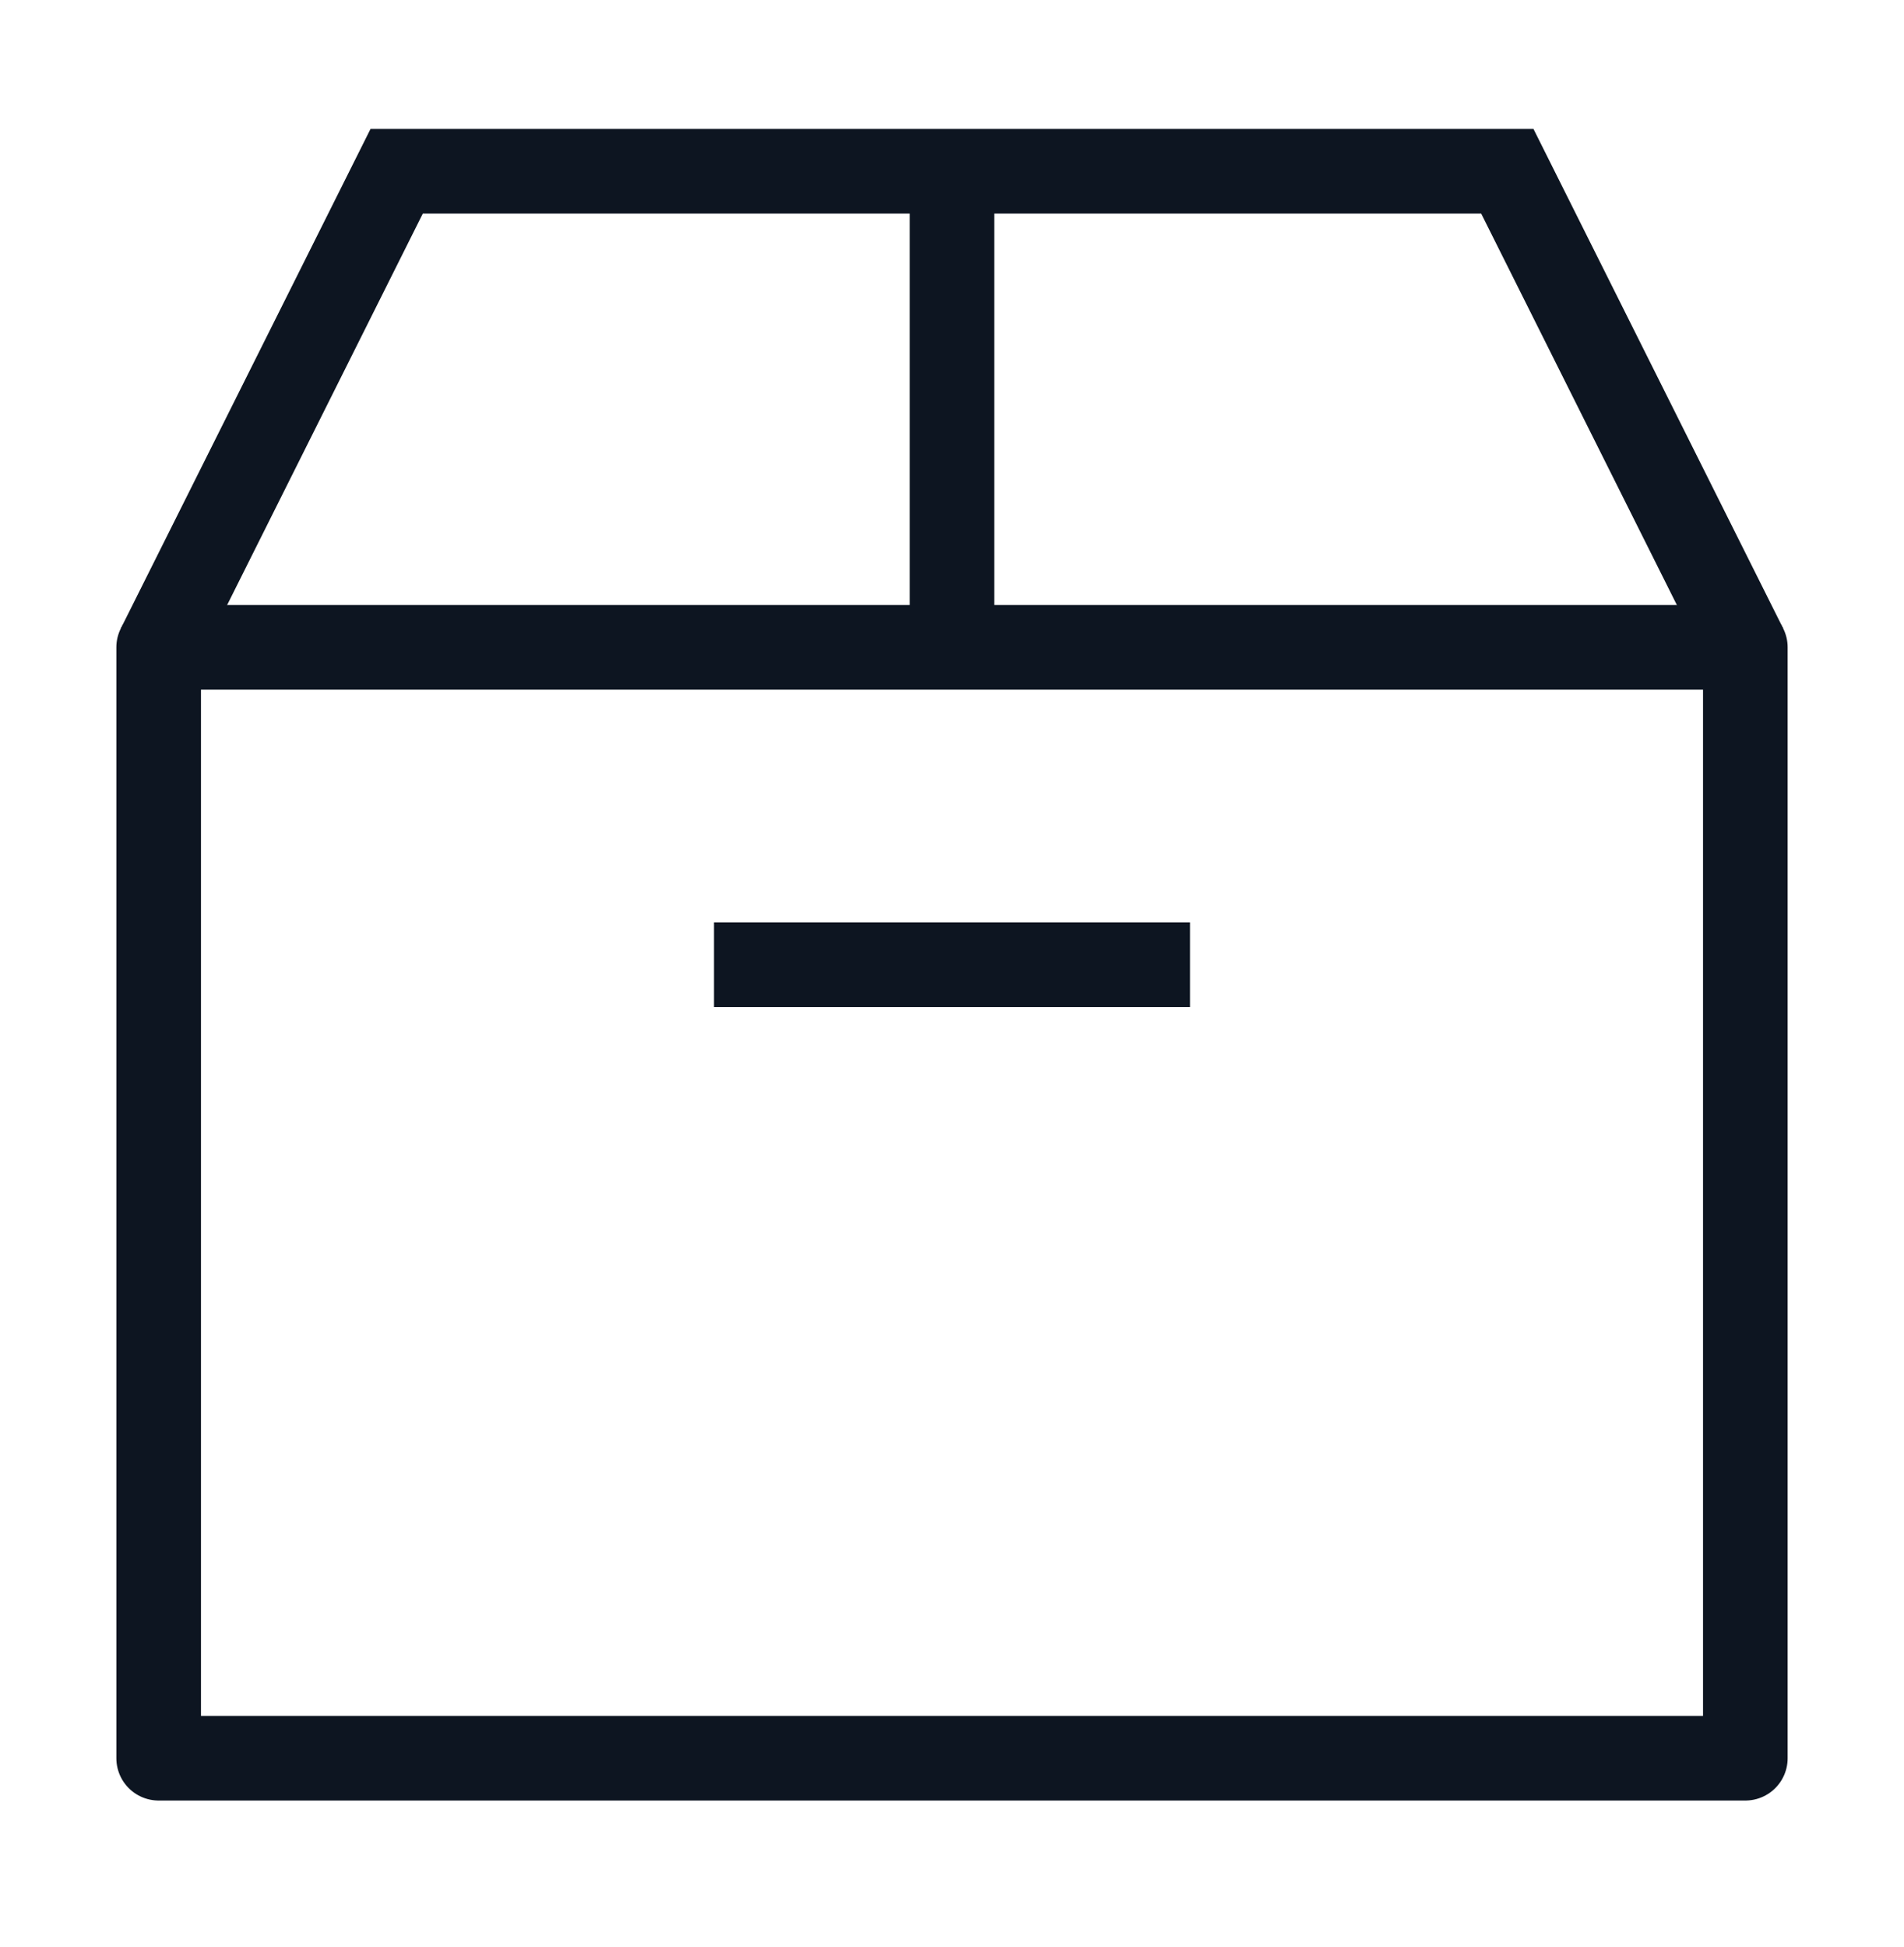 <svg xmlns="http://www.w3.org/2000/svg" fill="none" viewBox="0 0 45 46" height="46" width="45">
<path stroke-linejoin="round" stroke-width="2" stroke="#0D1521" d="M3.75 41.547L3.75 15.297L41.25 15.297V41.547H3.75Z"></path>
<path stroke-width="2" stroke="#0D1521" d="M3.75 15.297L9.375 4.047L35.625 4.047L41.25 15.297"></path>
<path stroke-width="2" stroke="#0D1521" d="M22.5 15.297V4.047"></path>
<path stroke-width="2" stroke="#0D1521" d="M16.875 22.797H28.125"></path>
</svg>
